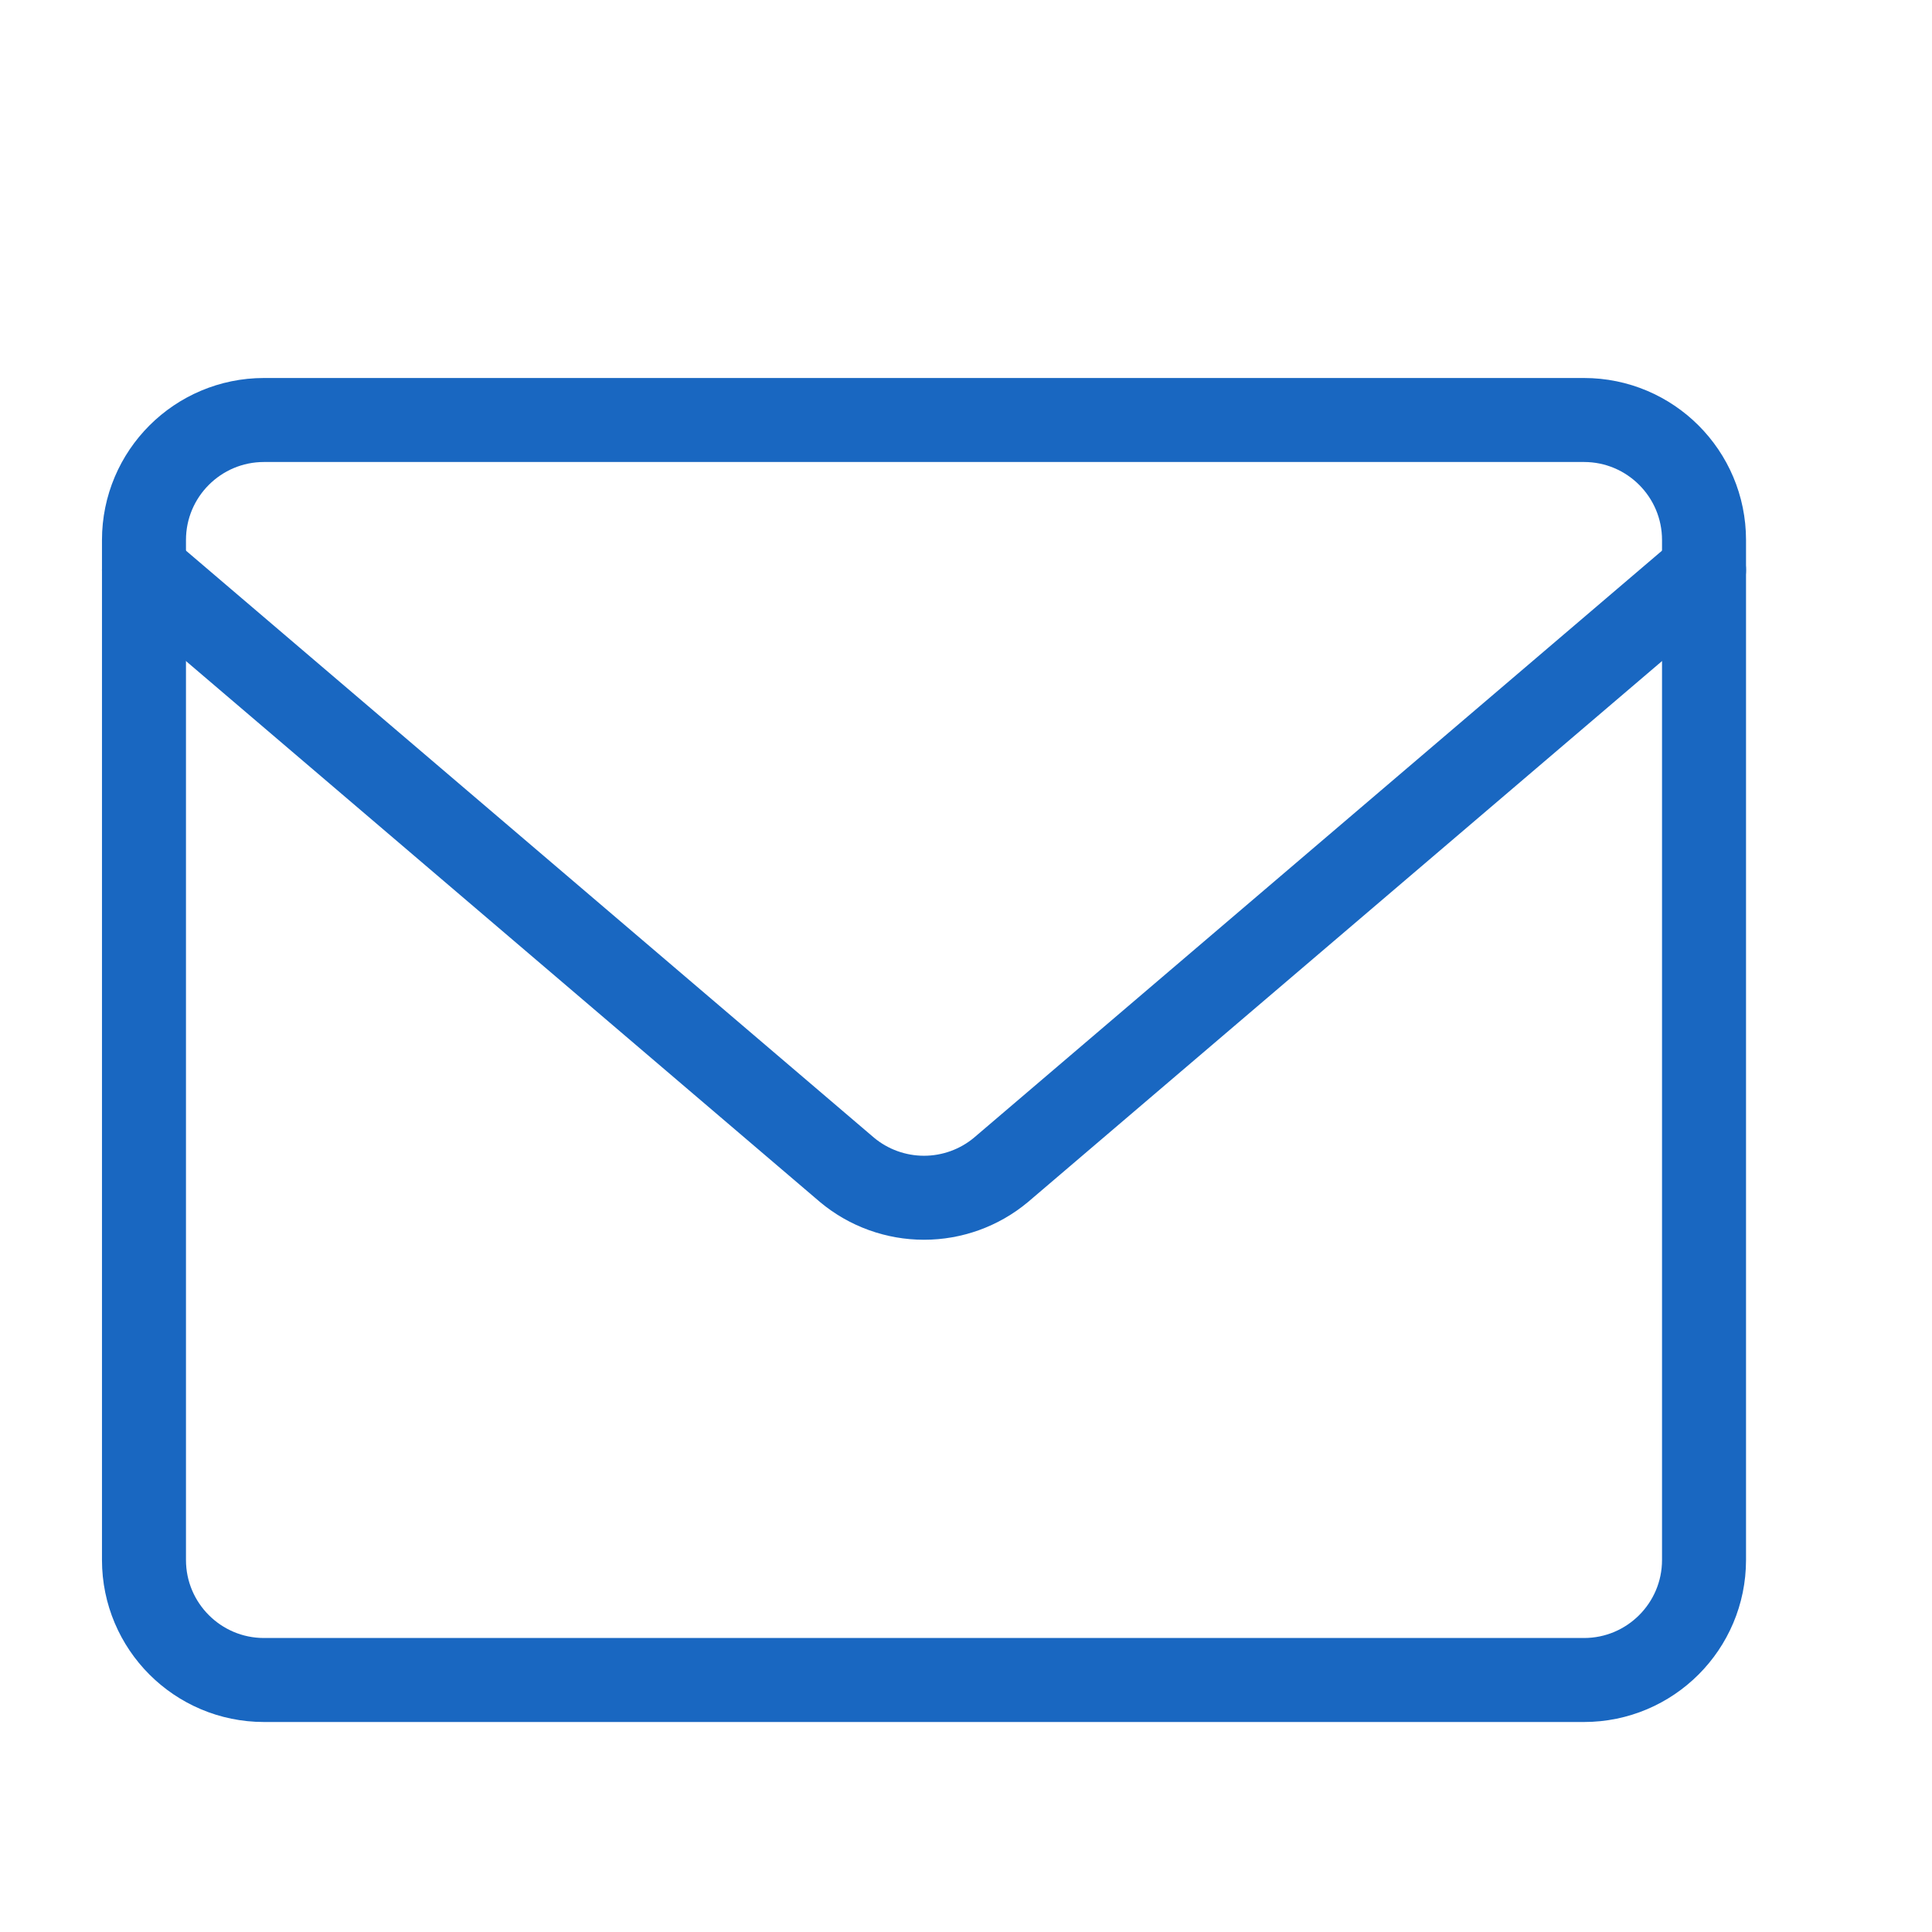 <?xml version="1.0" encoding="UTF-8"?> <svg xmlns="http://www.w3.org/2000/svg" width="23" height="23" viewBox="0 0 23 23" fill="none"> <path d="M18.857 5H3.143C2.354 5 1.714 5.64 1.714 6.429V18.571C1.714 19.36 2.354 20 3.143 20H18.857C19.646 20 20.286 19.36 20.286 18.571V6.429C20.286 5.64 19.646 5 18.857 5Z" stroke="#1967C1" stroke-linecap="round" stroke-linejoin="round"></path> <path d="M1.714 6.786L10.086 13.929C10.342 14.142 10.666 14.259 11 14.259C11.334 14.259 11.658 14.142 11.914 13.929L20.286 6.786" stroke="#1967C1" stroke-linecap="round" stroke-linejoin="round"></path> </svg> 